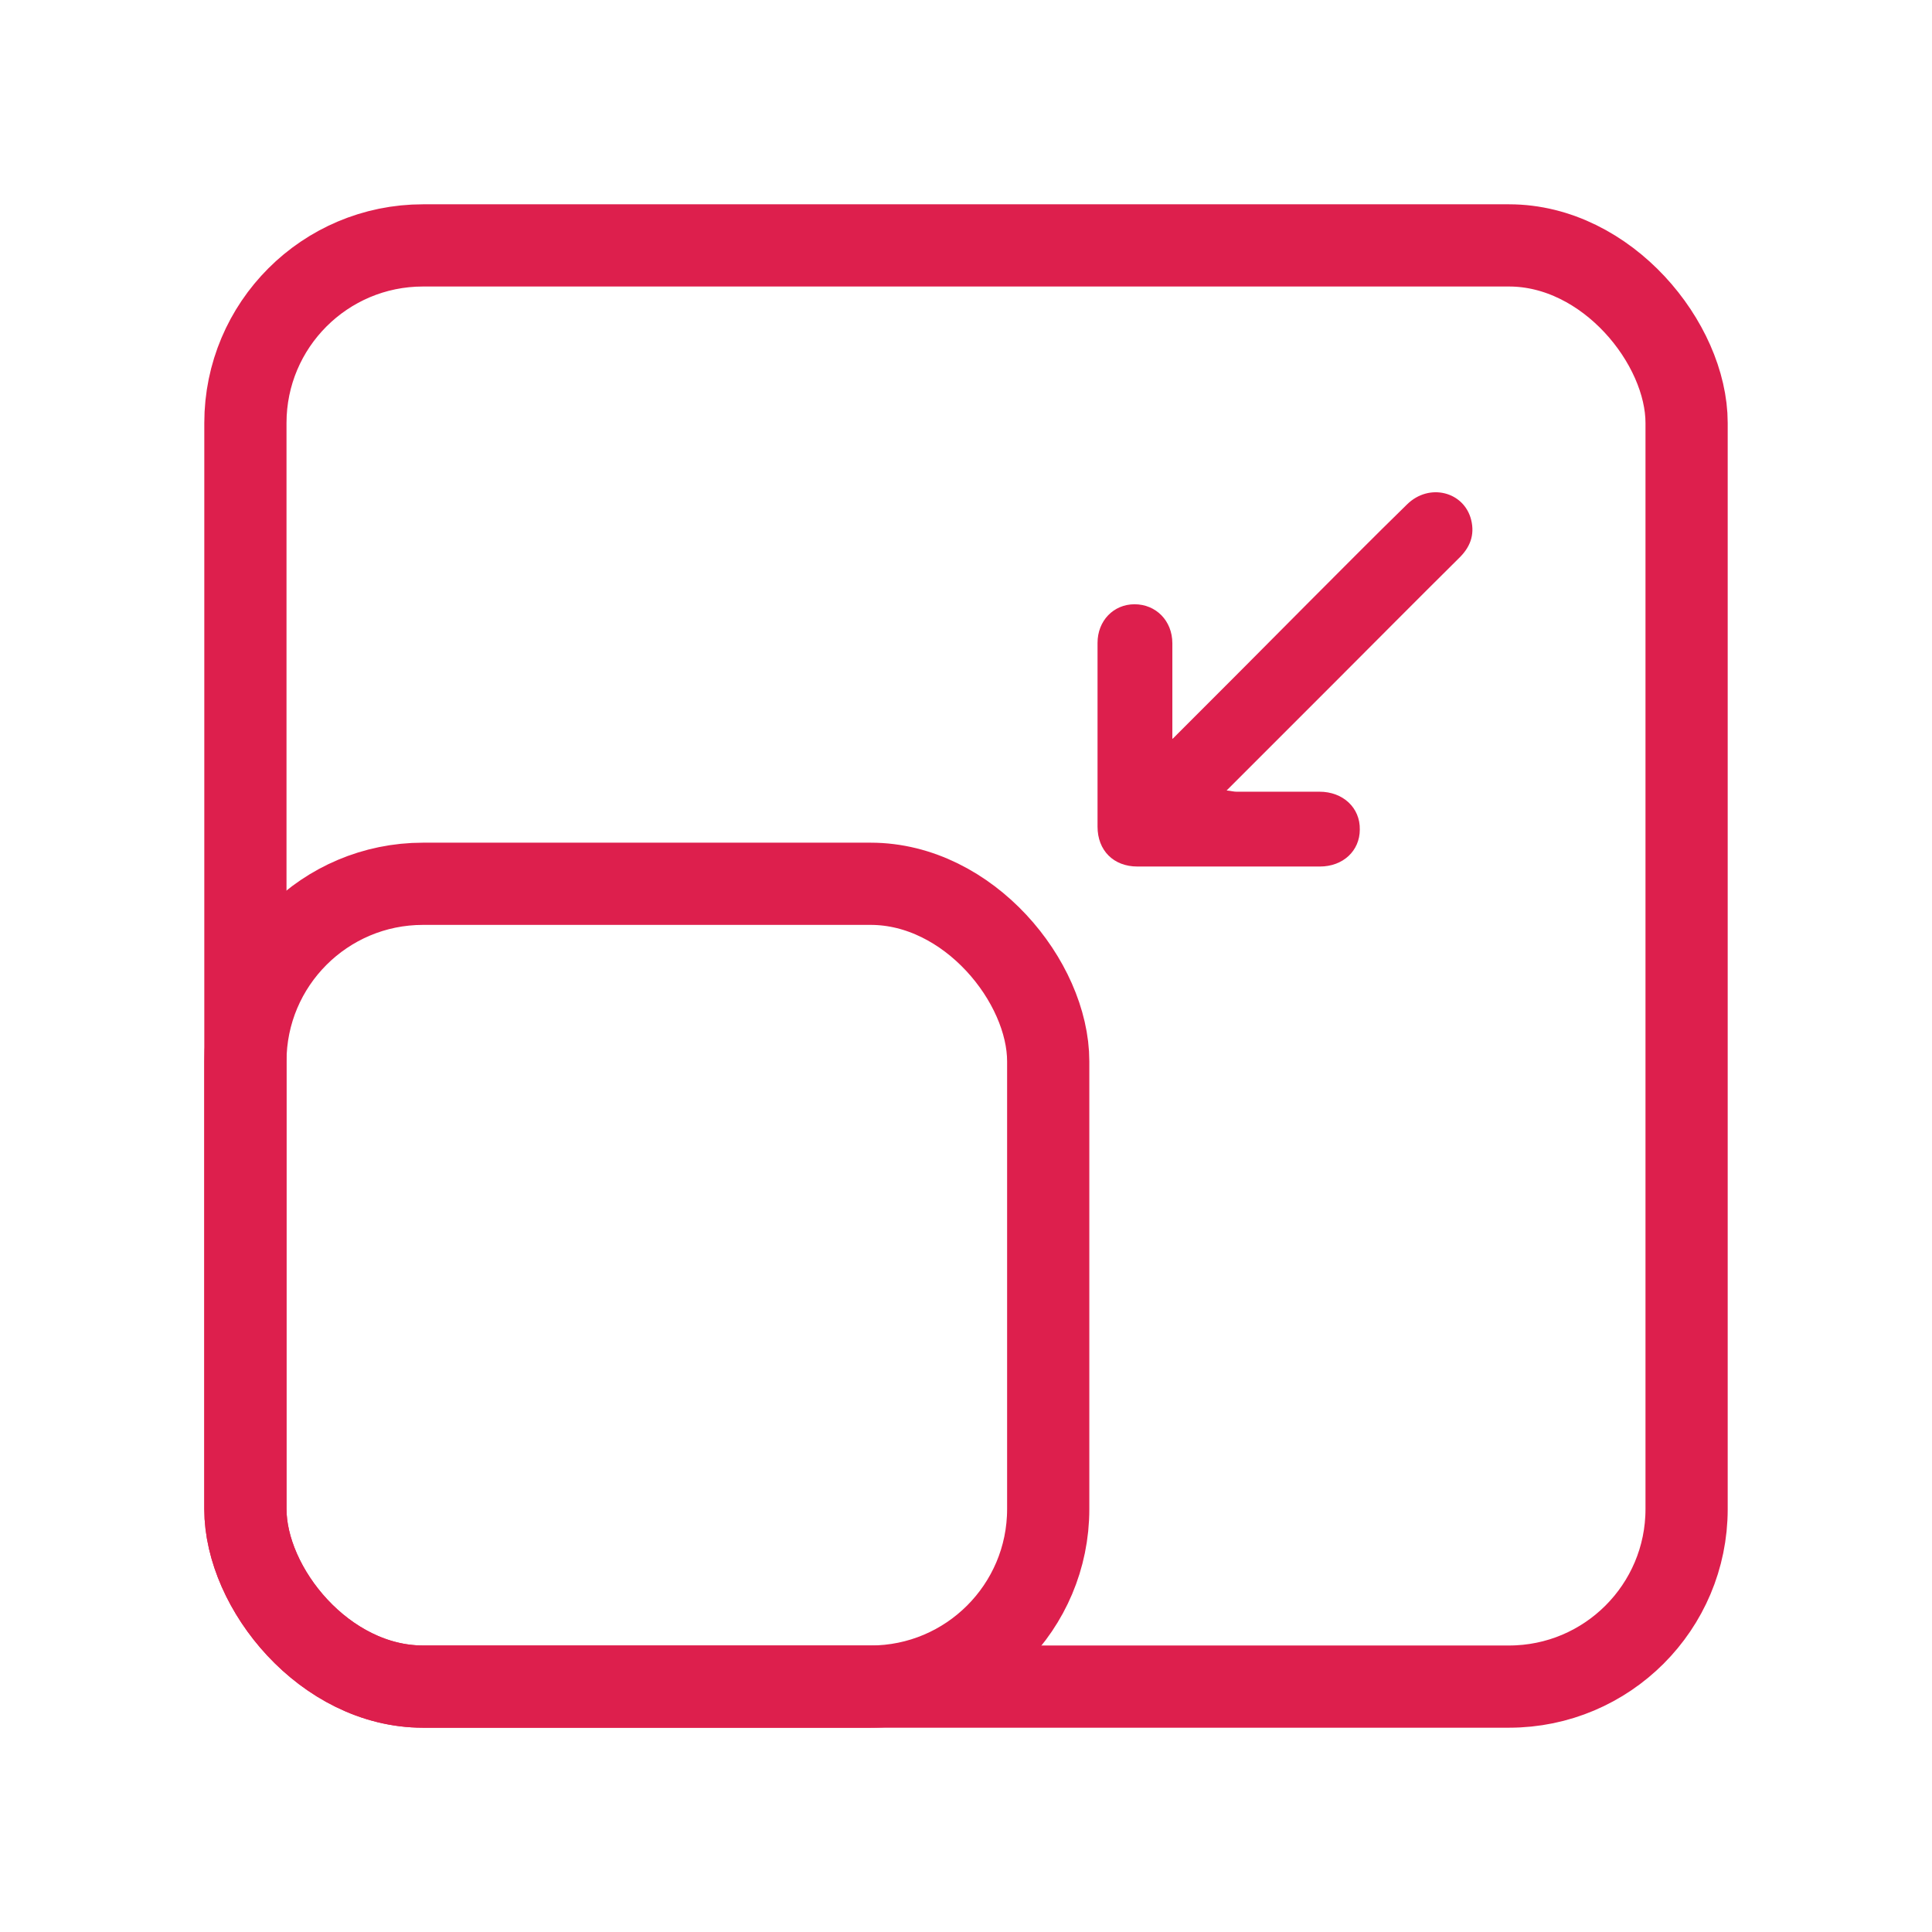 <?xml version="1.0" encoding="UTF-8"?>
<svg id="Layer_1" xmlns="http://www.w3.org/2000/svg" viewBox="0 0 47 47">
  <defs>
    <style>
      .cls-1 {
        fill: none;
        stroke: #dd1f4d;
        stroke-miterlimit: 10;
        stroke-width: 2px;
      }

      .cls-2 {
        fill: #dd1f4d;
      }
    </style>
  </defs>
  <rect class="cls-1" x="5.97" y="5.97" width="35.06" height="35.06" rx="4.32" ry="4.32"/>
  <rect class="cls-1" x="5.97" y="21.5" width="19.53" height="19.53" rx="4.32" ry="4.32"/>
  <path class="cls-2" d="M28.53,17.97c1.13-1.13,2.2-2.2,3.26-3.27.81-.81,1.62-1.63,2.44-2.43.54-.53,1.39-.31,1.56.38.09.37-.03.67-.3.93-1.04,1.03-2.07,2.07-3.1,3.1-.84.84-1.68,1.68-2.55,2.55.11.01.17.03.24.03.67,0,1.35,0,2.02,0,.57,0,.99.39.98.92,0,.52-.41.9-.97.9-1.48,0-2.96,0-4.44,0-.58,0-.97-.39-.97-.97,0-1.49,0-2.98,0-4.47,0-.54.39-.94.9-.94.52,0,.92.4.92.95,0,.75,0,1.49,0,2.32Z"/>
</svg>